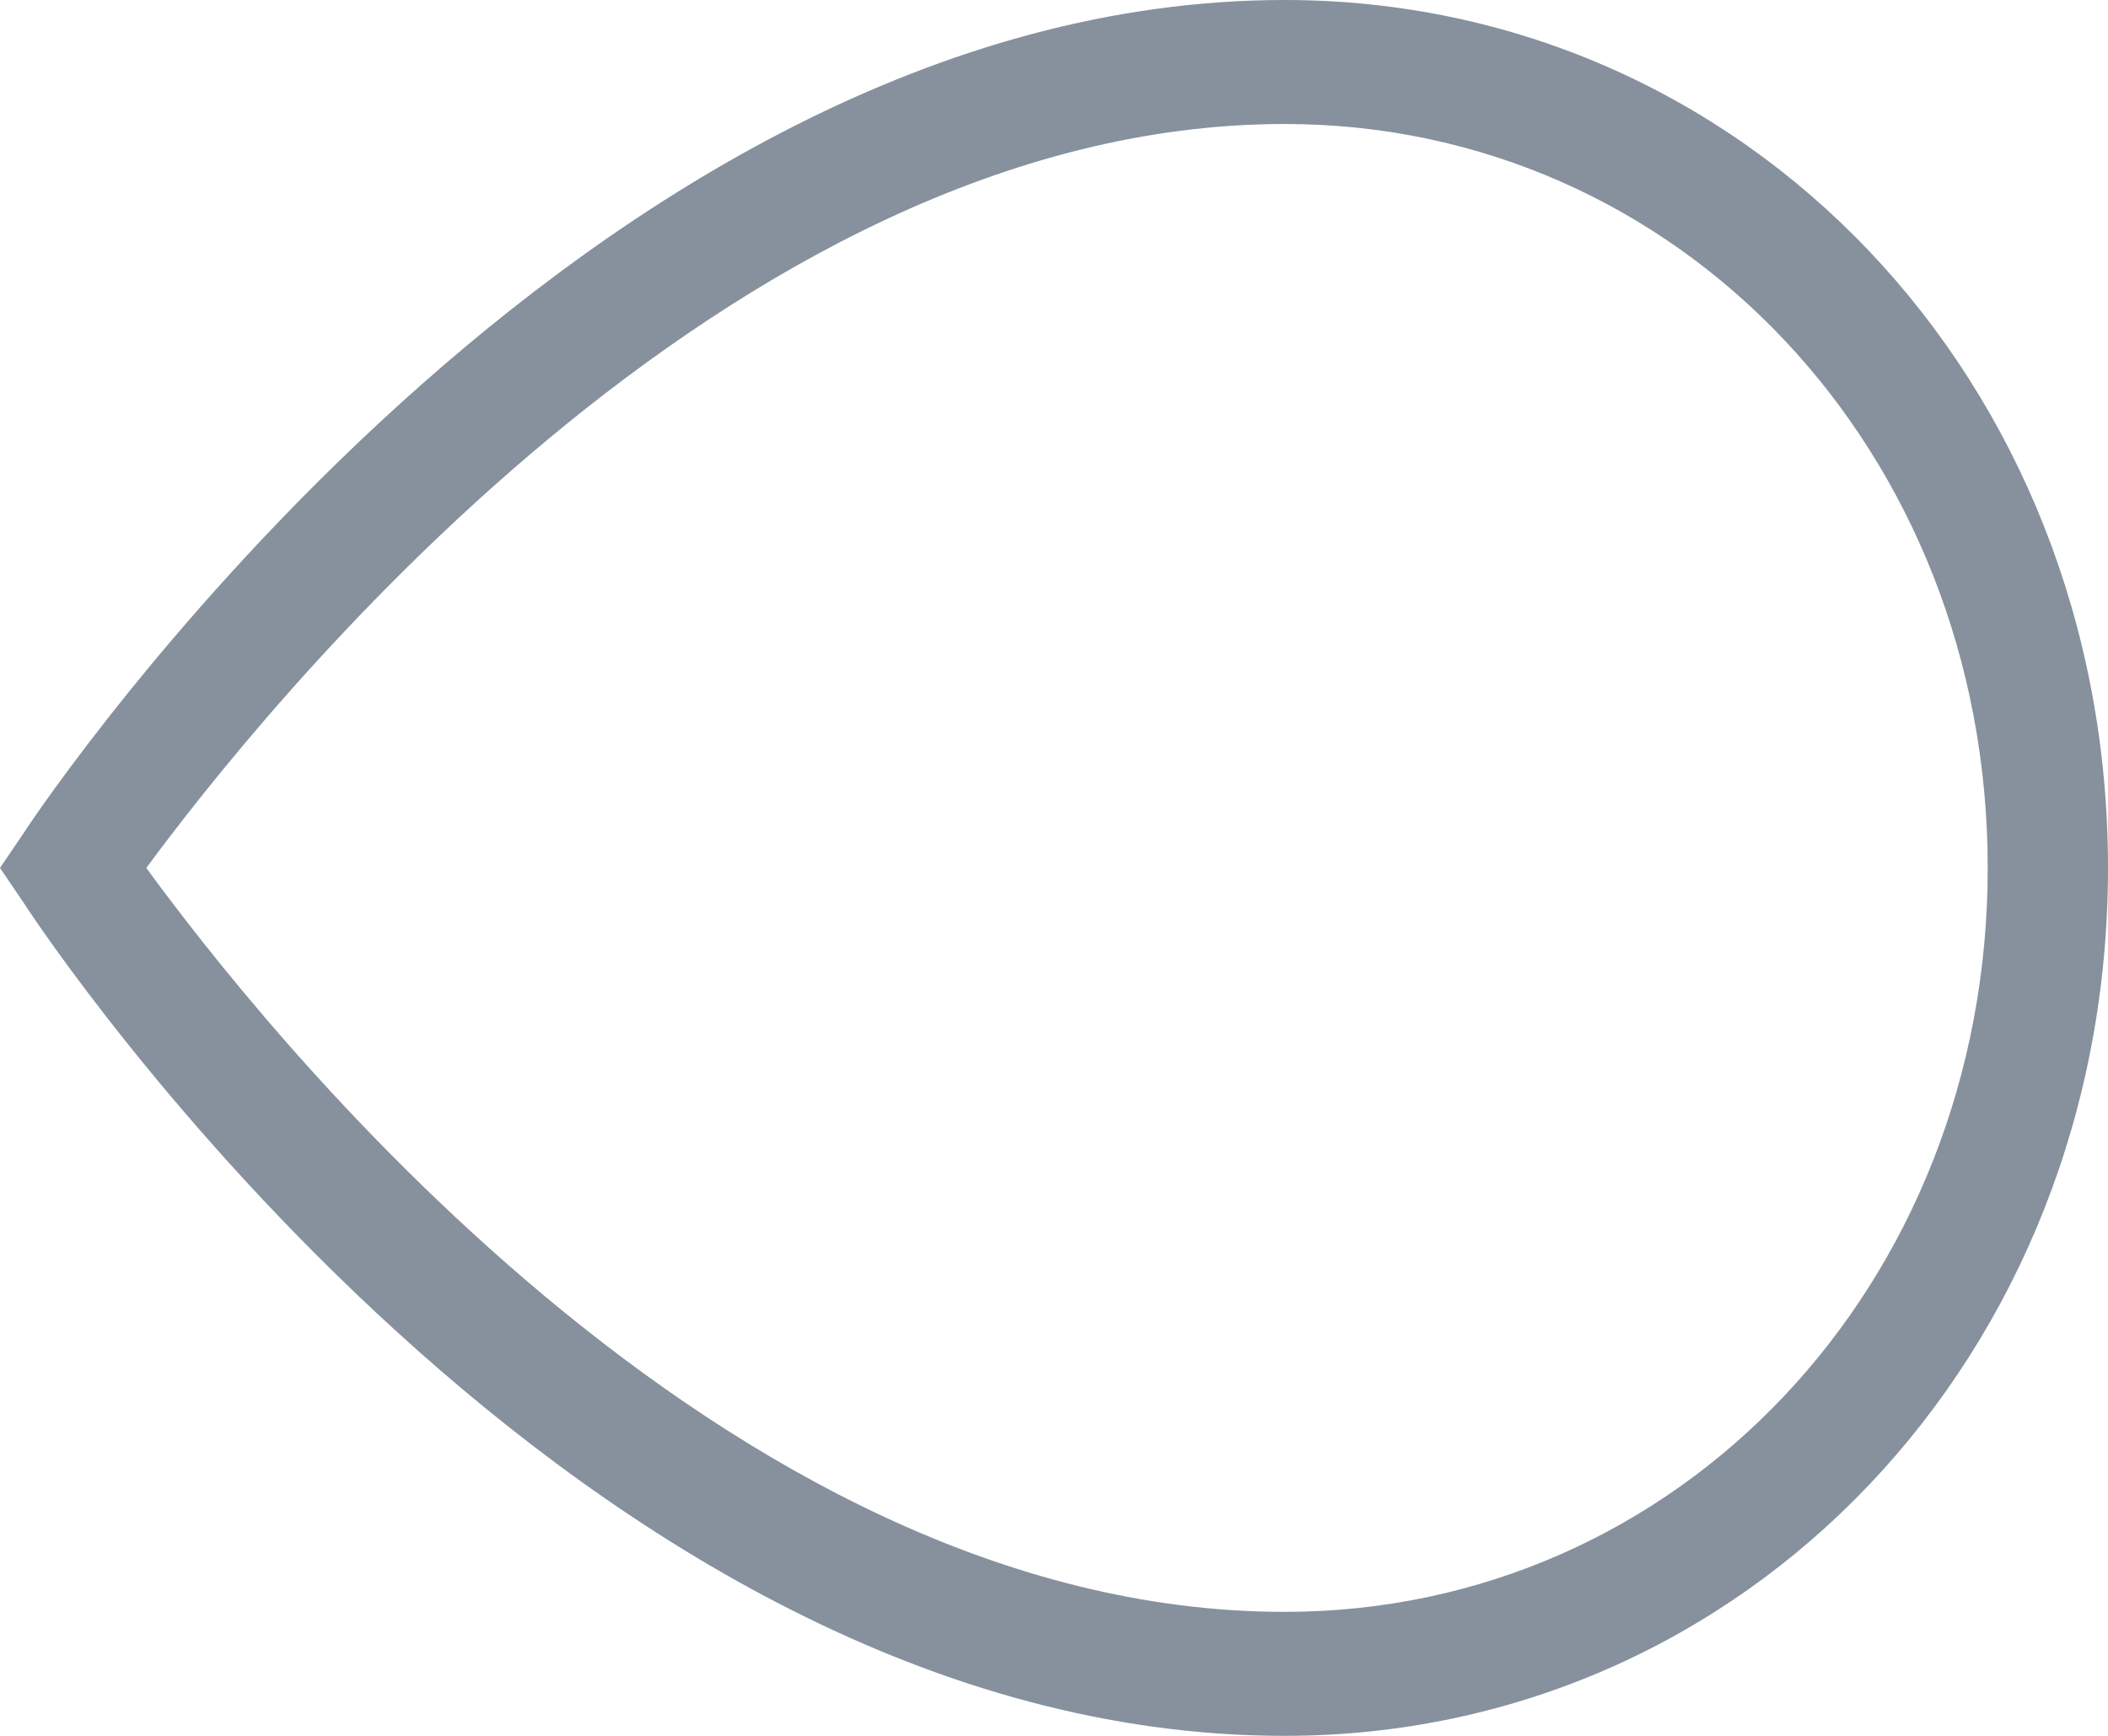 <?xml version="1.0" encoding="UTF-8"?>
<svg id="b" data-name="レイヤー 2" xmlns="http://www.w3.org/2000/svg" width="17" height="14" viewBox="0 0 17 14">
  <g id="c" data-name="デザイン">
    <path d="M10.36,14C4.66,14,.37,7.56.19,7.28l-.19-.28.19-.28C.37,6.44,4.72,0,10.36,0c3.72,0,6.64,3.07,6.64,7s-2.92,7-6.64,7ZM1.18,7c.89,1.22,4.63,6,9.18,6,3.18,0,5.67-2.64,5.67-6S13.54,1,10.36,1C5.86,1,2.08,5.78,1.18,7Z" style="fill: #86919d;"/>
  </g>
</svg>